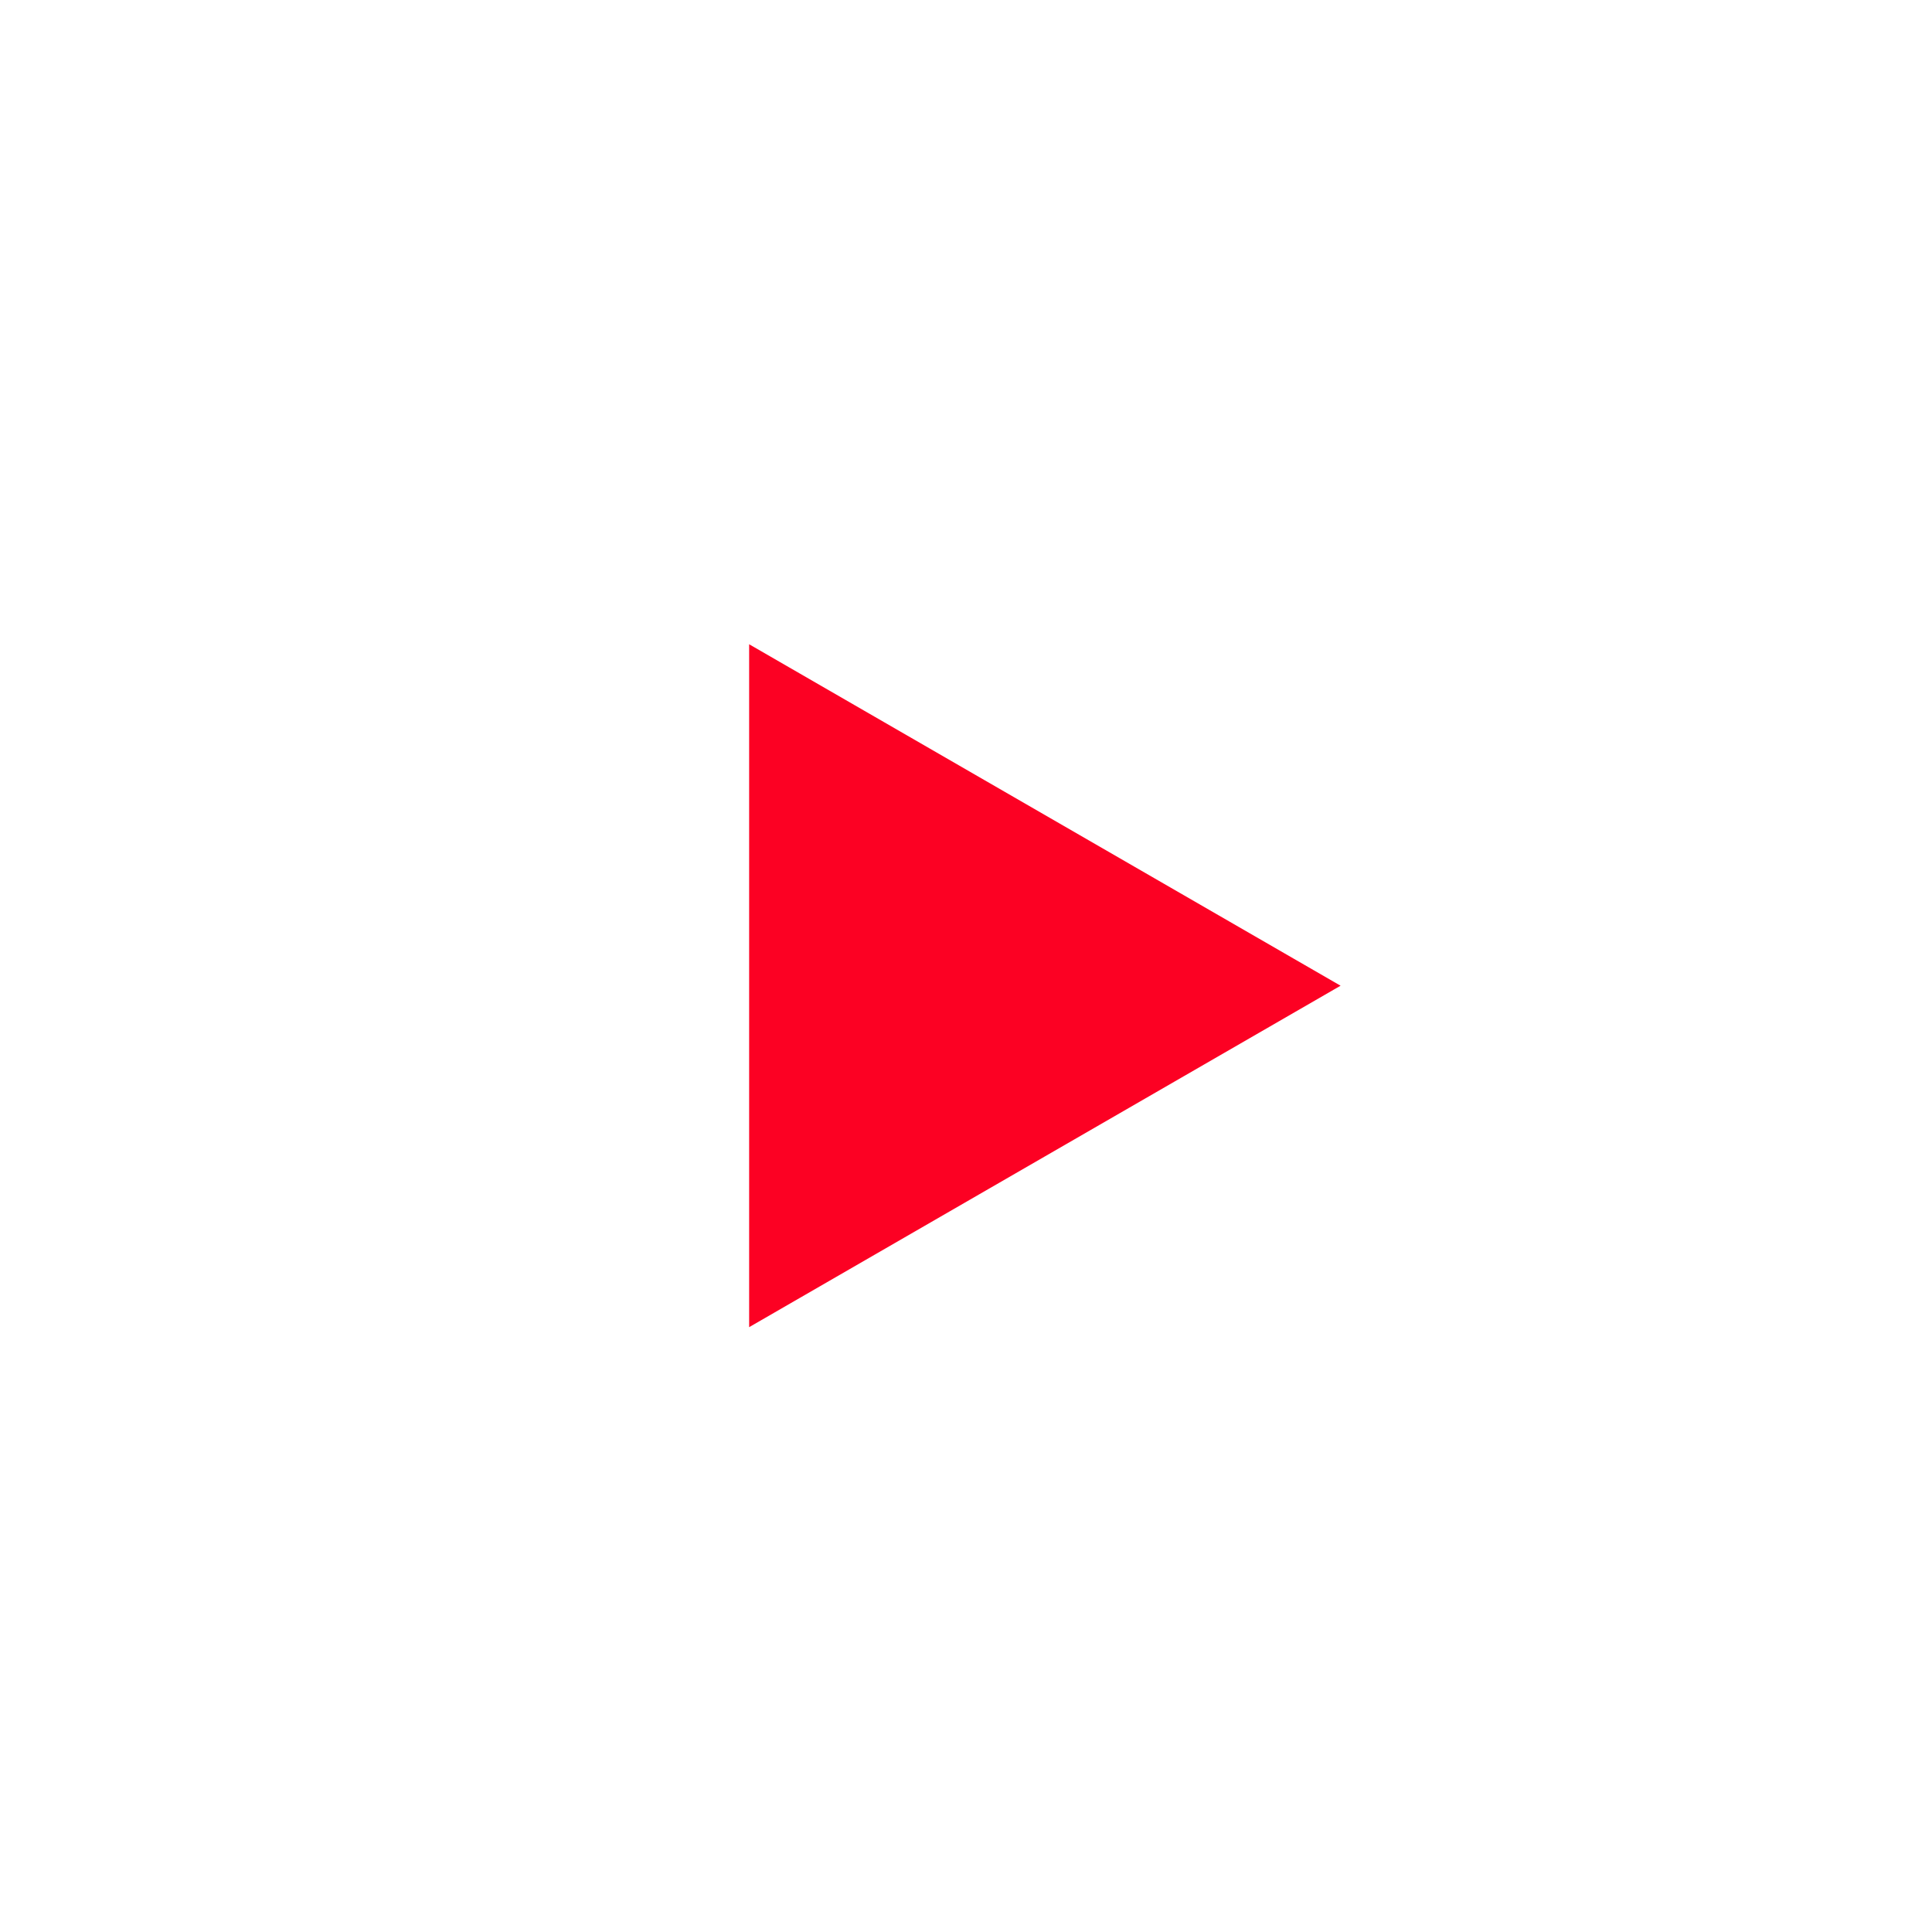 <?xml version="1.0" encoding="UTF-8"?> <svg xmlns="http://www.w3.org/2000/svg" width="49" height="49" viewBox="0 0 49 49" fill="none"><rect width="49" height="49" fill="white"></rect><path d="M34 25L19 33.66L19 16.34L34 25Z" fill="#FC0123"></path></svg> 